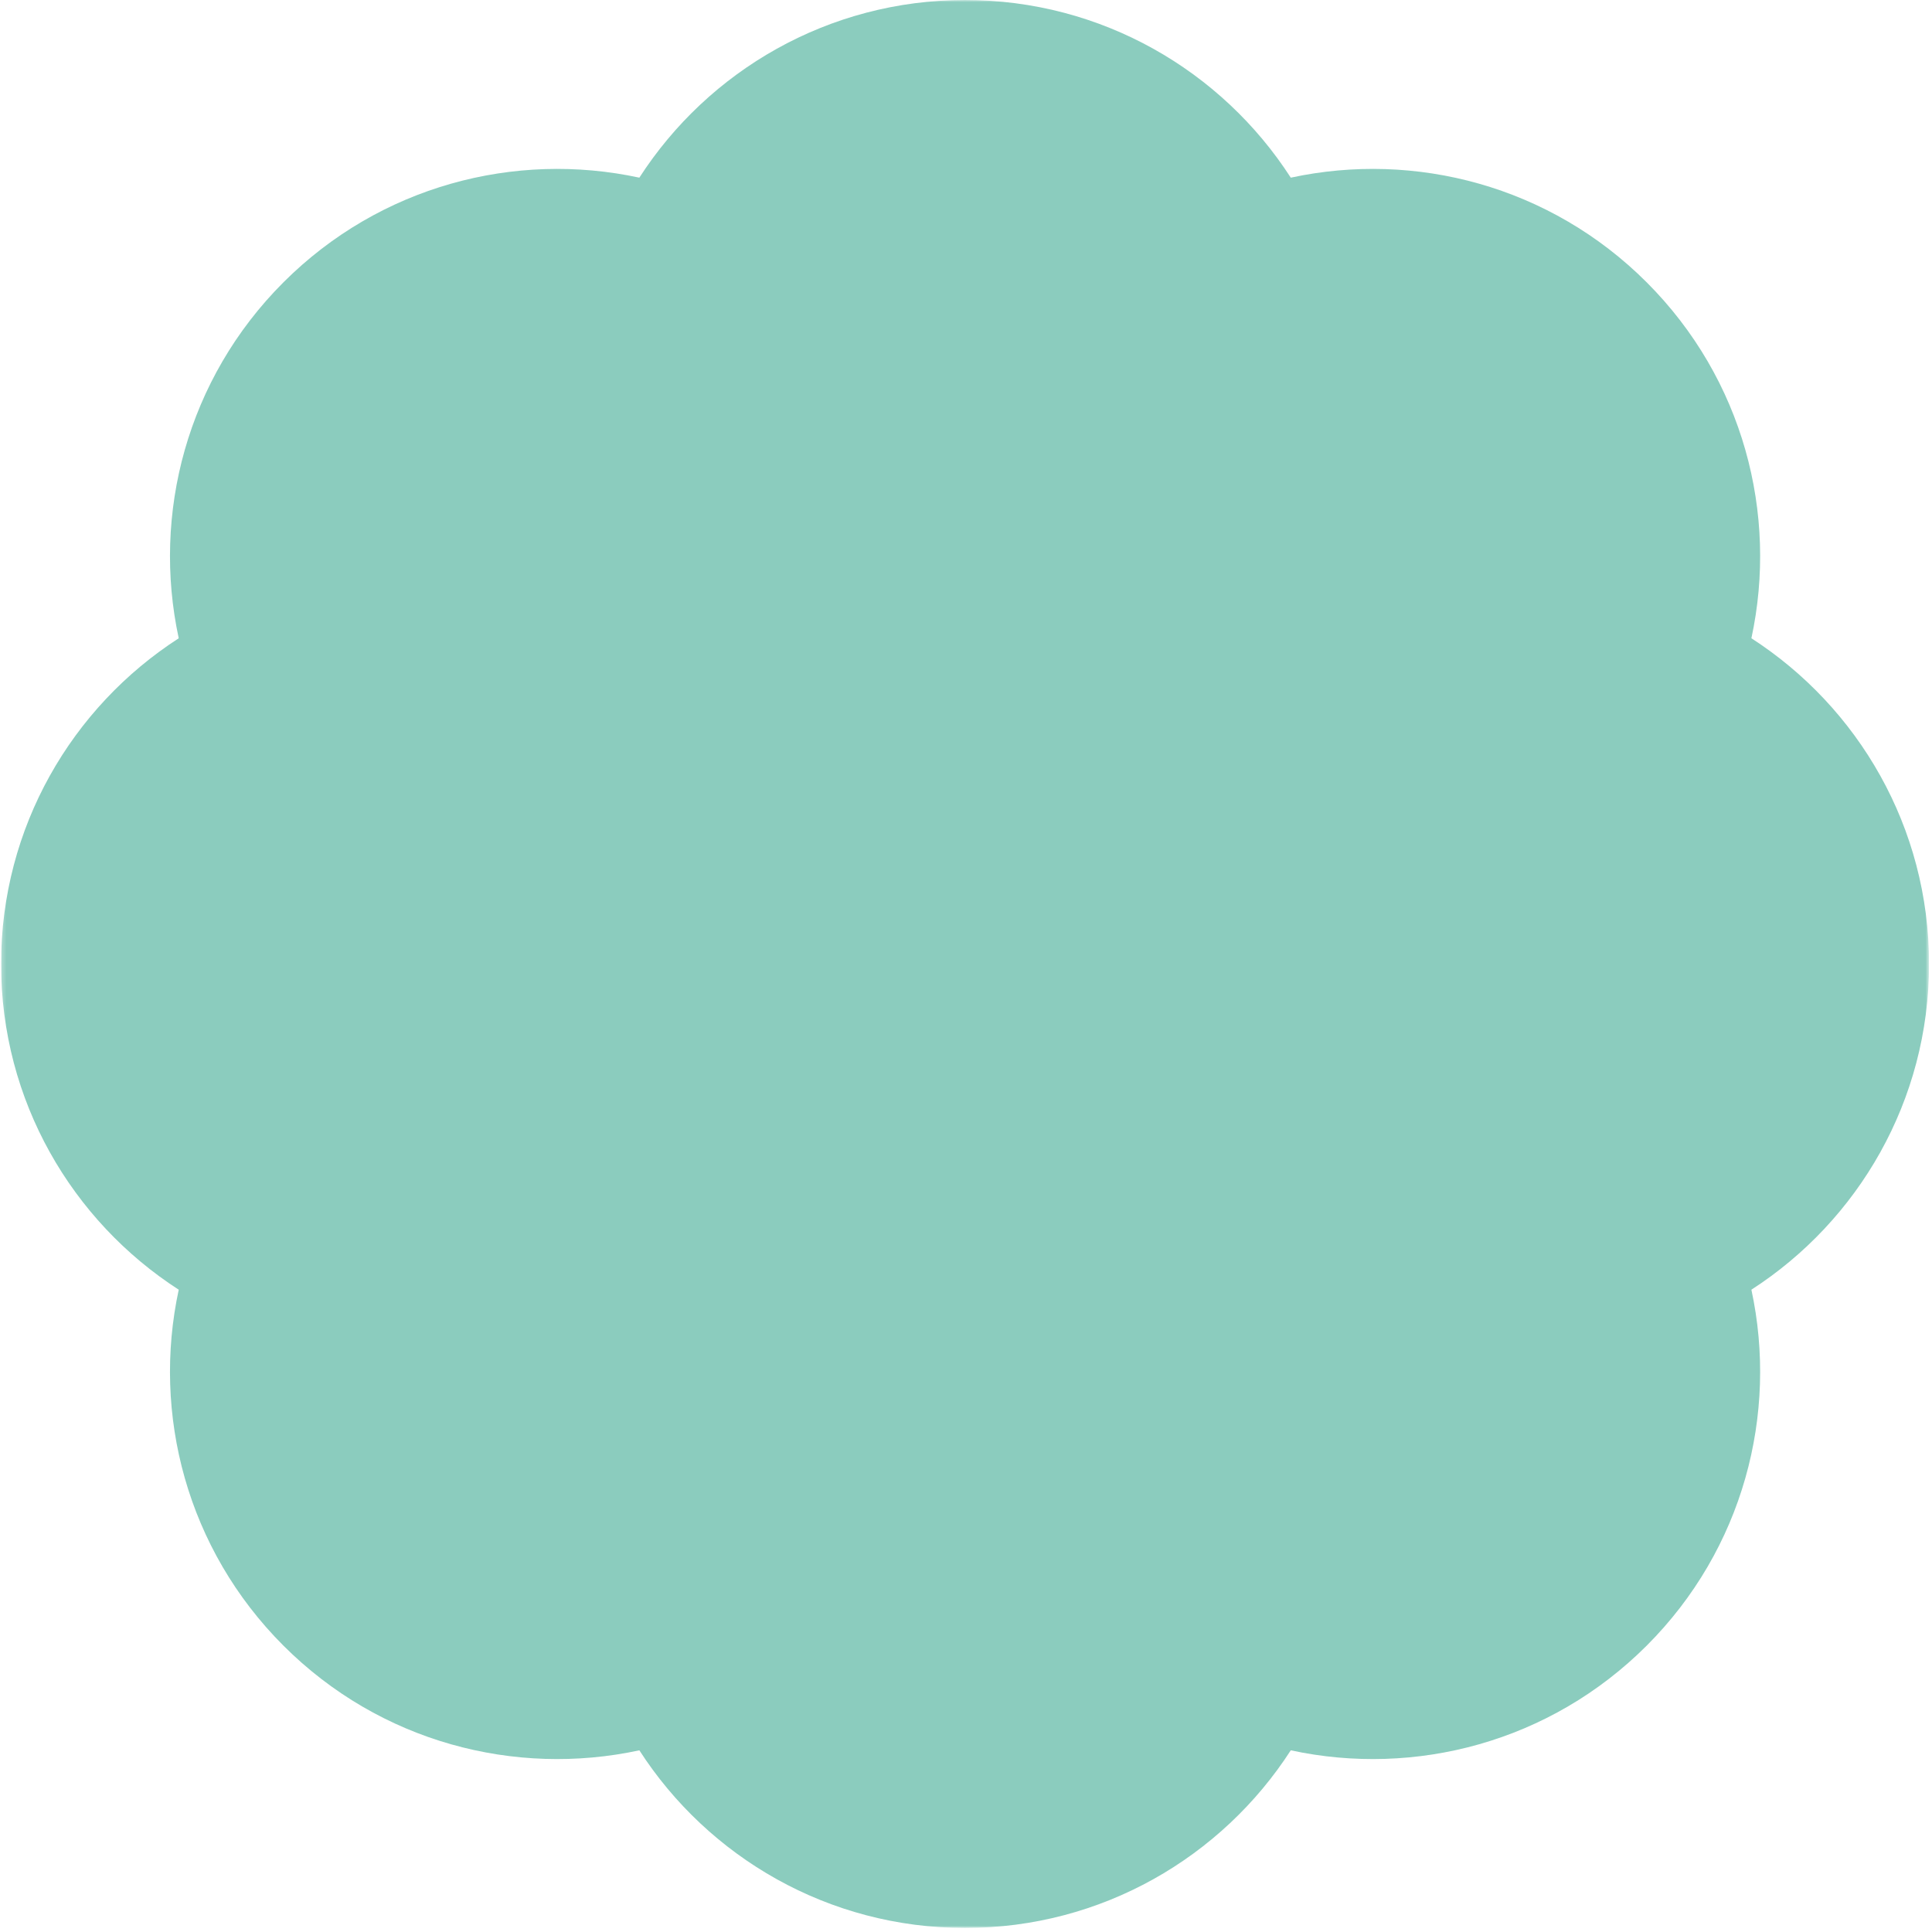 <svg width="446" height="446" viewBox="0 0 446 446" fill="none" xmlns="http://www.w3.org/2000/svg">
<g clip-path="url(#clip0_2007_3386)">
<mask id="mask0_2007_3386" style="mask-type:luminance" maskUnits="userSpaceOnUse" x="0" y="0" width="446" height="446">
<path d="M445.319 0H0.248V445.071H445.319V0Z" fill="white"/>
</mask>
<g mask="url(#mask0_2007_3386)">
<path fill-rule="evenodd" clip-rule="evenodd" d="M65.427 65.179C43.121 87.485 35.066 118.645 41.26 147.346C16.585 163.26 0.248 190.99 0.248 222.535C0.248 254.08 16.585 281.81 41.26 297.726C35.066 326.426 43.121 357.585 65.427 379.892C87.733 402.197 118.893 410.253 147.594 404.06C163.509 428.734 191.238 445.071 222.783 445.071C254.328 445.071 282.058 428.734 297.974 404.06C326.674 410.253 357.833 402.197 380.14 379.892C402.445 357.585 410.501 326.426 404.308 297.726C428.983 281.81 445.319 254.08 445.319 222.535C445.319 190.99 428.983 163.26 404.308 147.346C410.501 118.645 402.445 87.485 380.14 65.179C357.833 42.873 326.674 34.817 297.974 41.012C282.058 16.337 254.328 0 222.783 0C191.238 0 163.508 16.337 147.594 41.012C118.893 34.817 87.733 42.873 65.427 65.179Z" fill="url(#paint0_linear_2007_3386)" fill-opacity="0.8"/>
</g>
</g>
<defs>
<linearGradient id="paint0_linear_2007_3386" x1="394.136" y1="-2.23153e-05" x2="88.15" y2="339.366" gradientUnits="userSpaceOnUse">
<stop offset="1" stop-color="#6EBFAE"/>
</linearGradient>
<clipPath id="clip0_2007_3386">
<rect width="445.071" height="445.071" fill="white" transform="translate(0.248)"/>
</clipPath>
</defs>
</svg>

